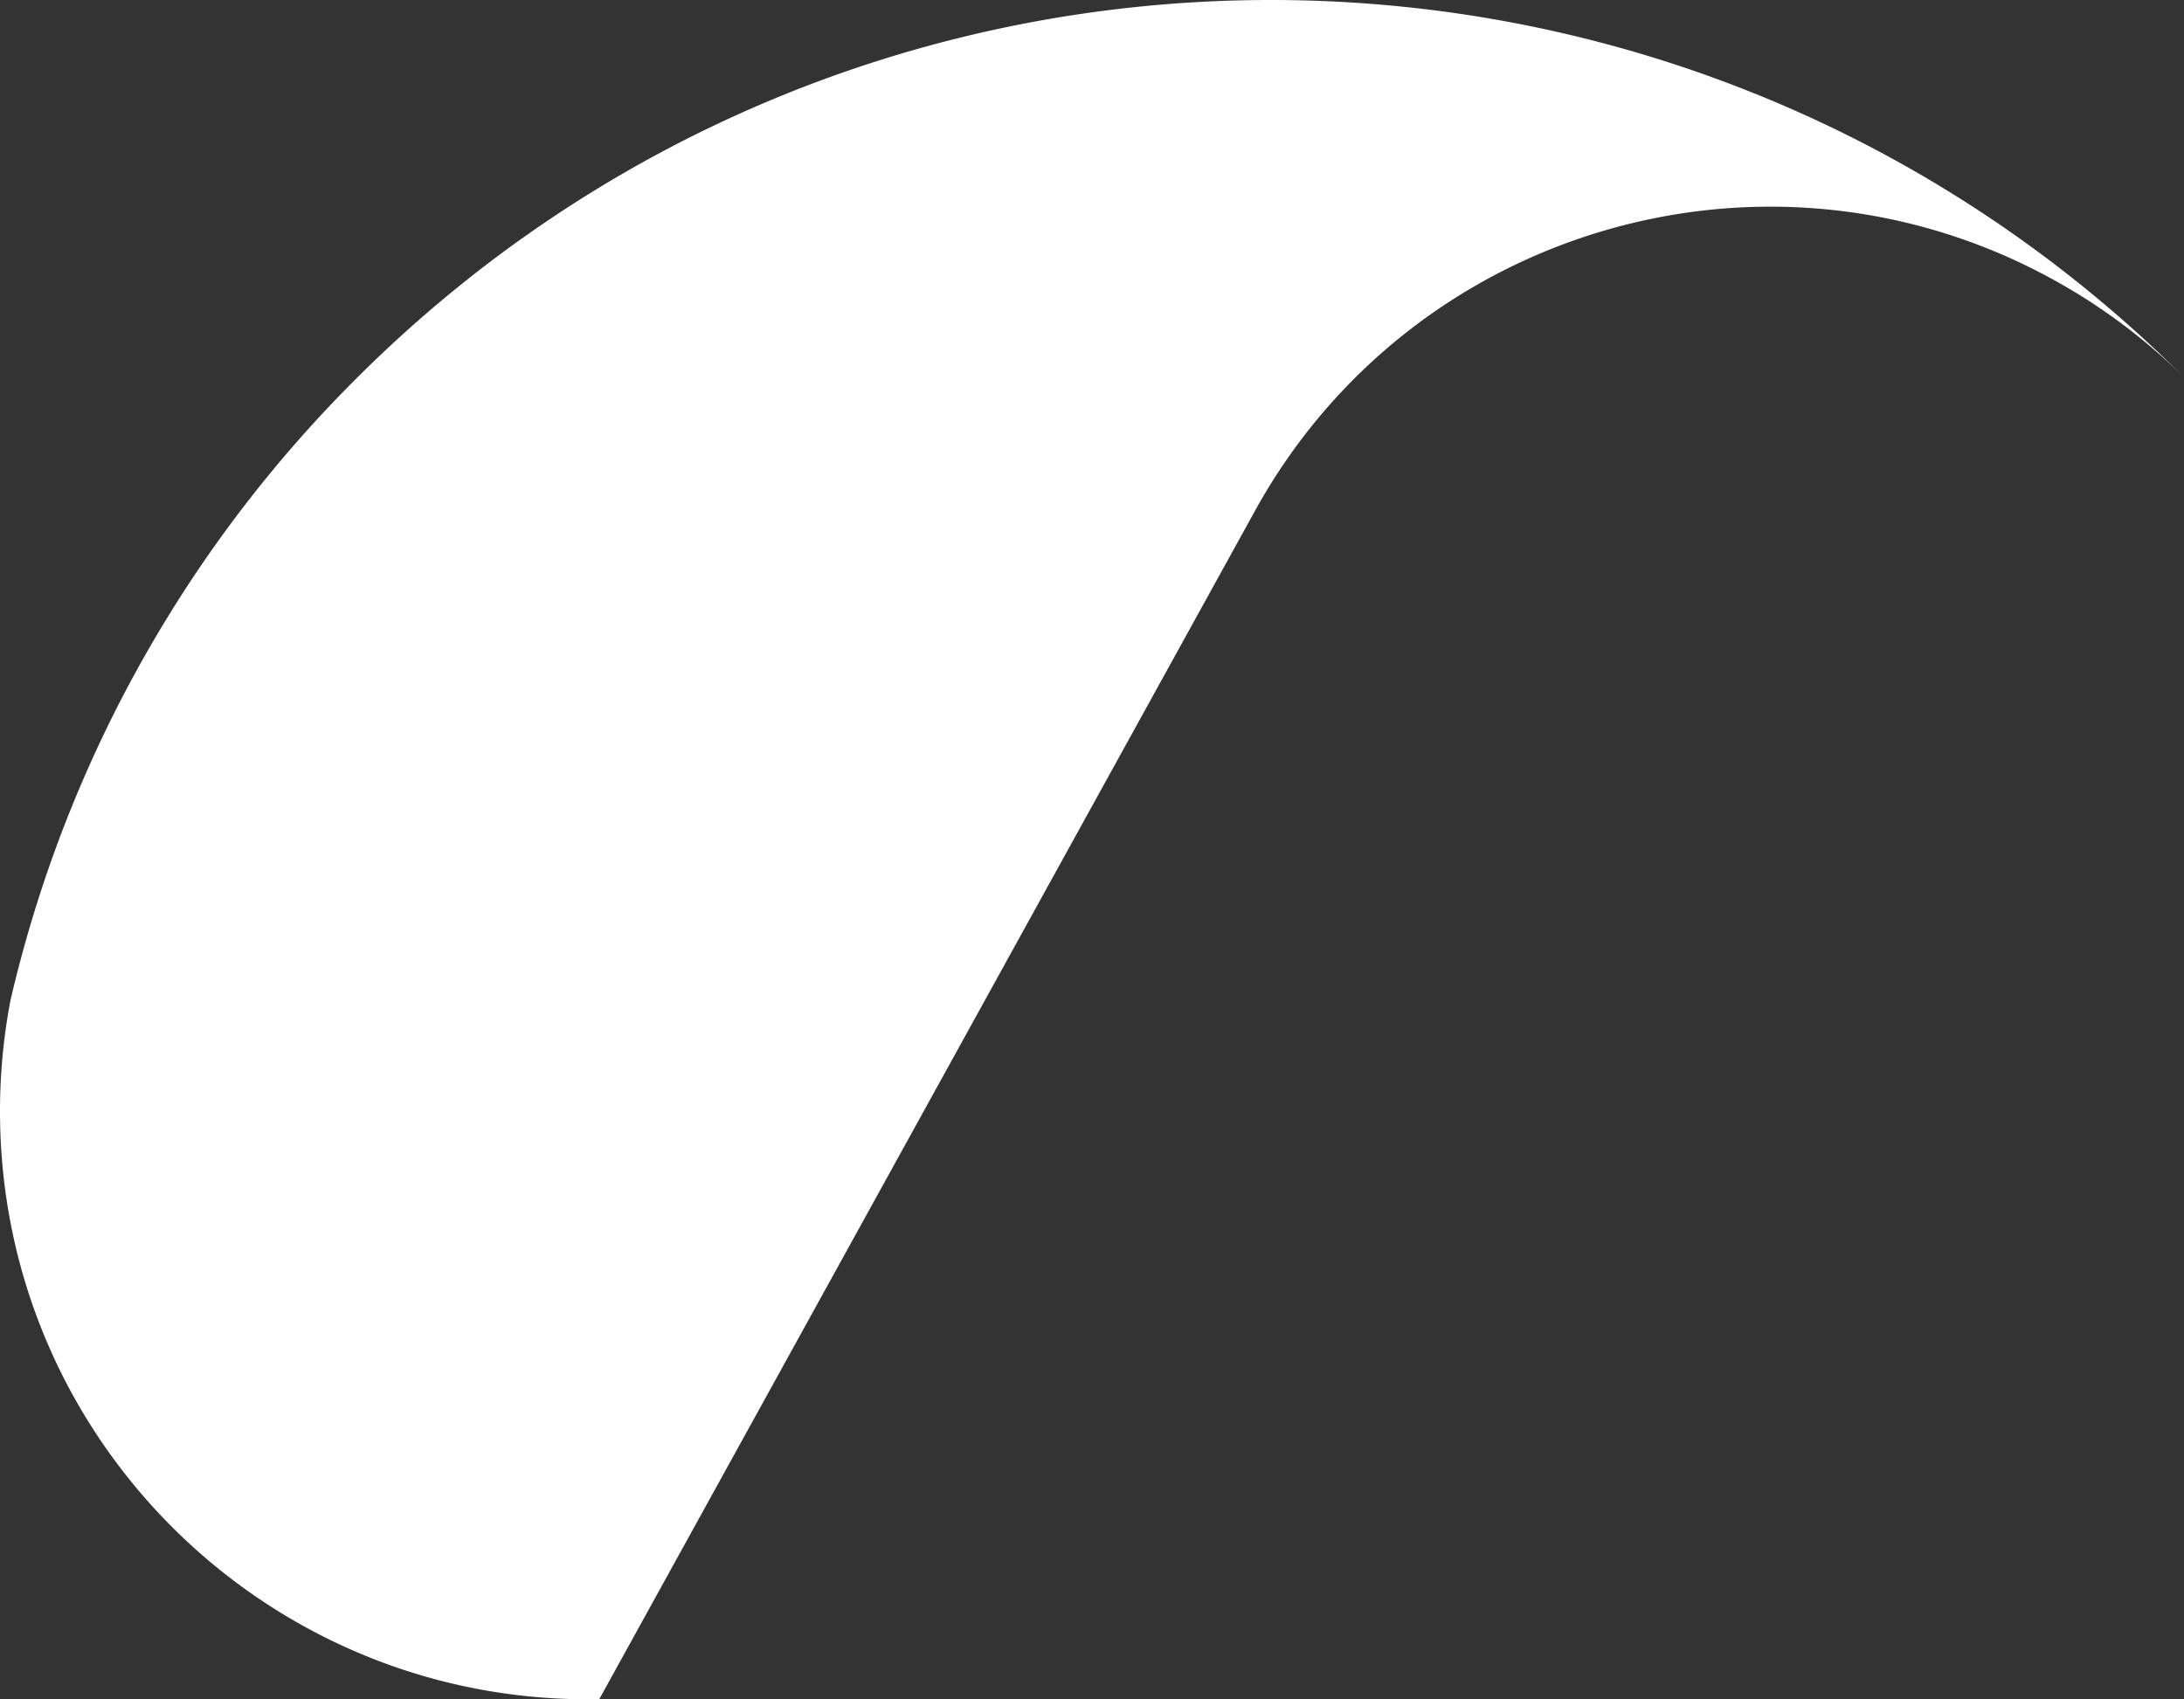 <?xml version="1.0" encoding="UTF-8"?> <svg xmlns="http://www.w3.org/2000/svg" viewBox="0 0 1080.01 840.38"><rect x="0" y="0" width="1080.01" height="840.38" fill="#333333" stroke="none"/> <g id="Layer_2" data-name="Layer 2"> <g id="Layer_1-2" data-name="Layer 1"> <path d="M620.66,252.53,539.6,399.44,296.35,840.33C135.83,843.45,3.17,715.84.06,555.33a292,292,0,0,1,5.1-60.51v-.05Q9.76,475,15.61,455.47s0,0,0,0A636.63,636.63,0,0,1,175.17,188.23C424.57-62.09,829.69-62.84,1080,186.57a291.09,291.09,0,0,0-64.39-48.14C875.05,60.87,698.22,112,620.66,252.53Z" fill="#fff"></path> </g> </g> </svg> 